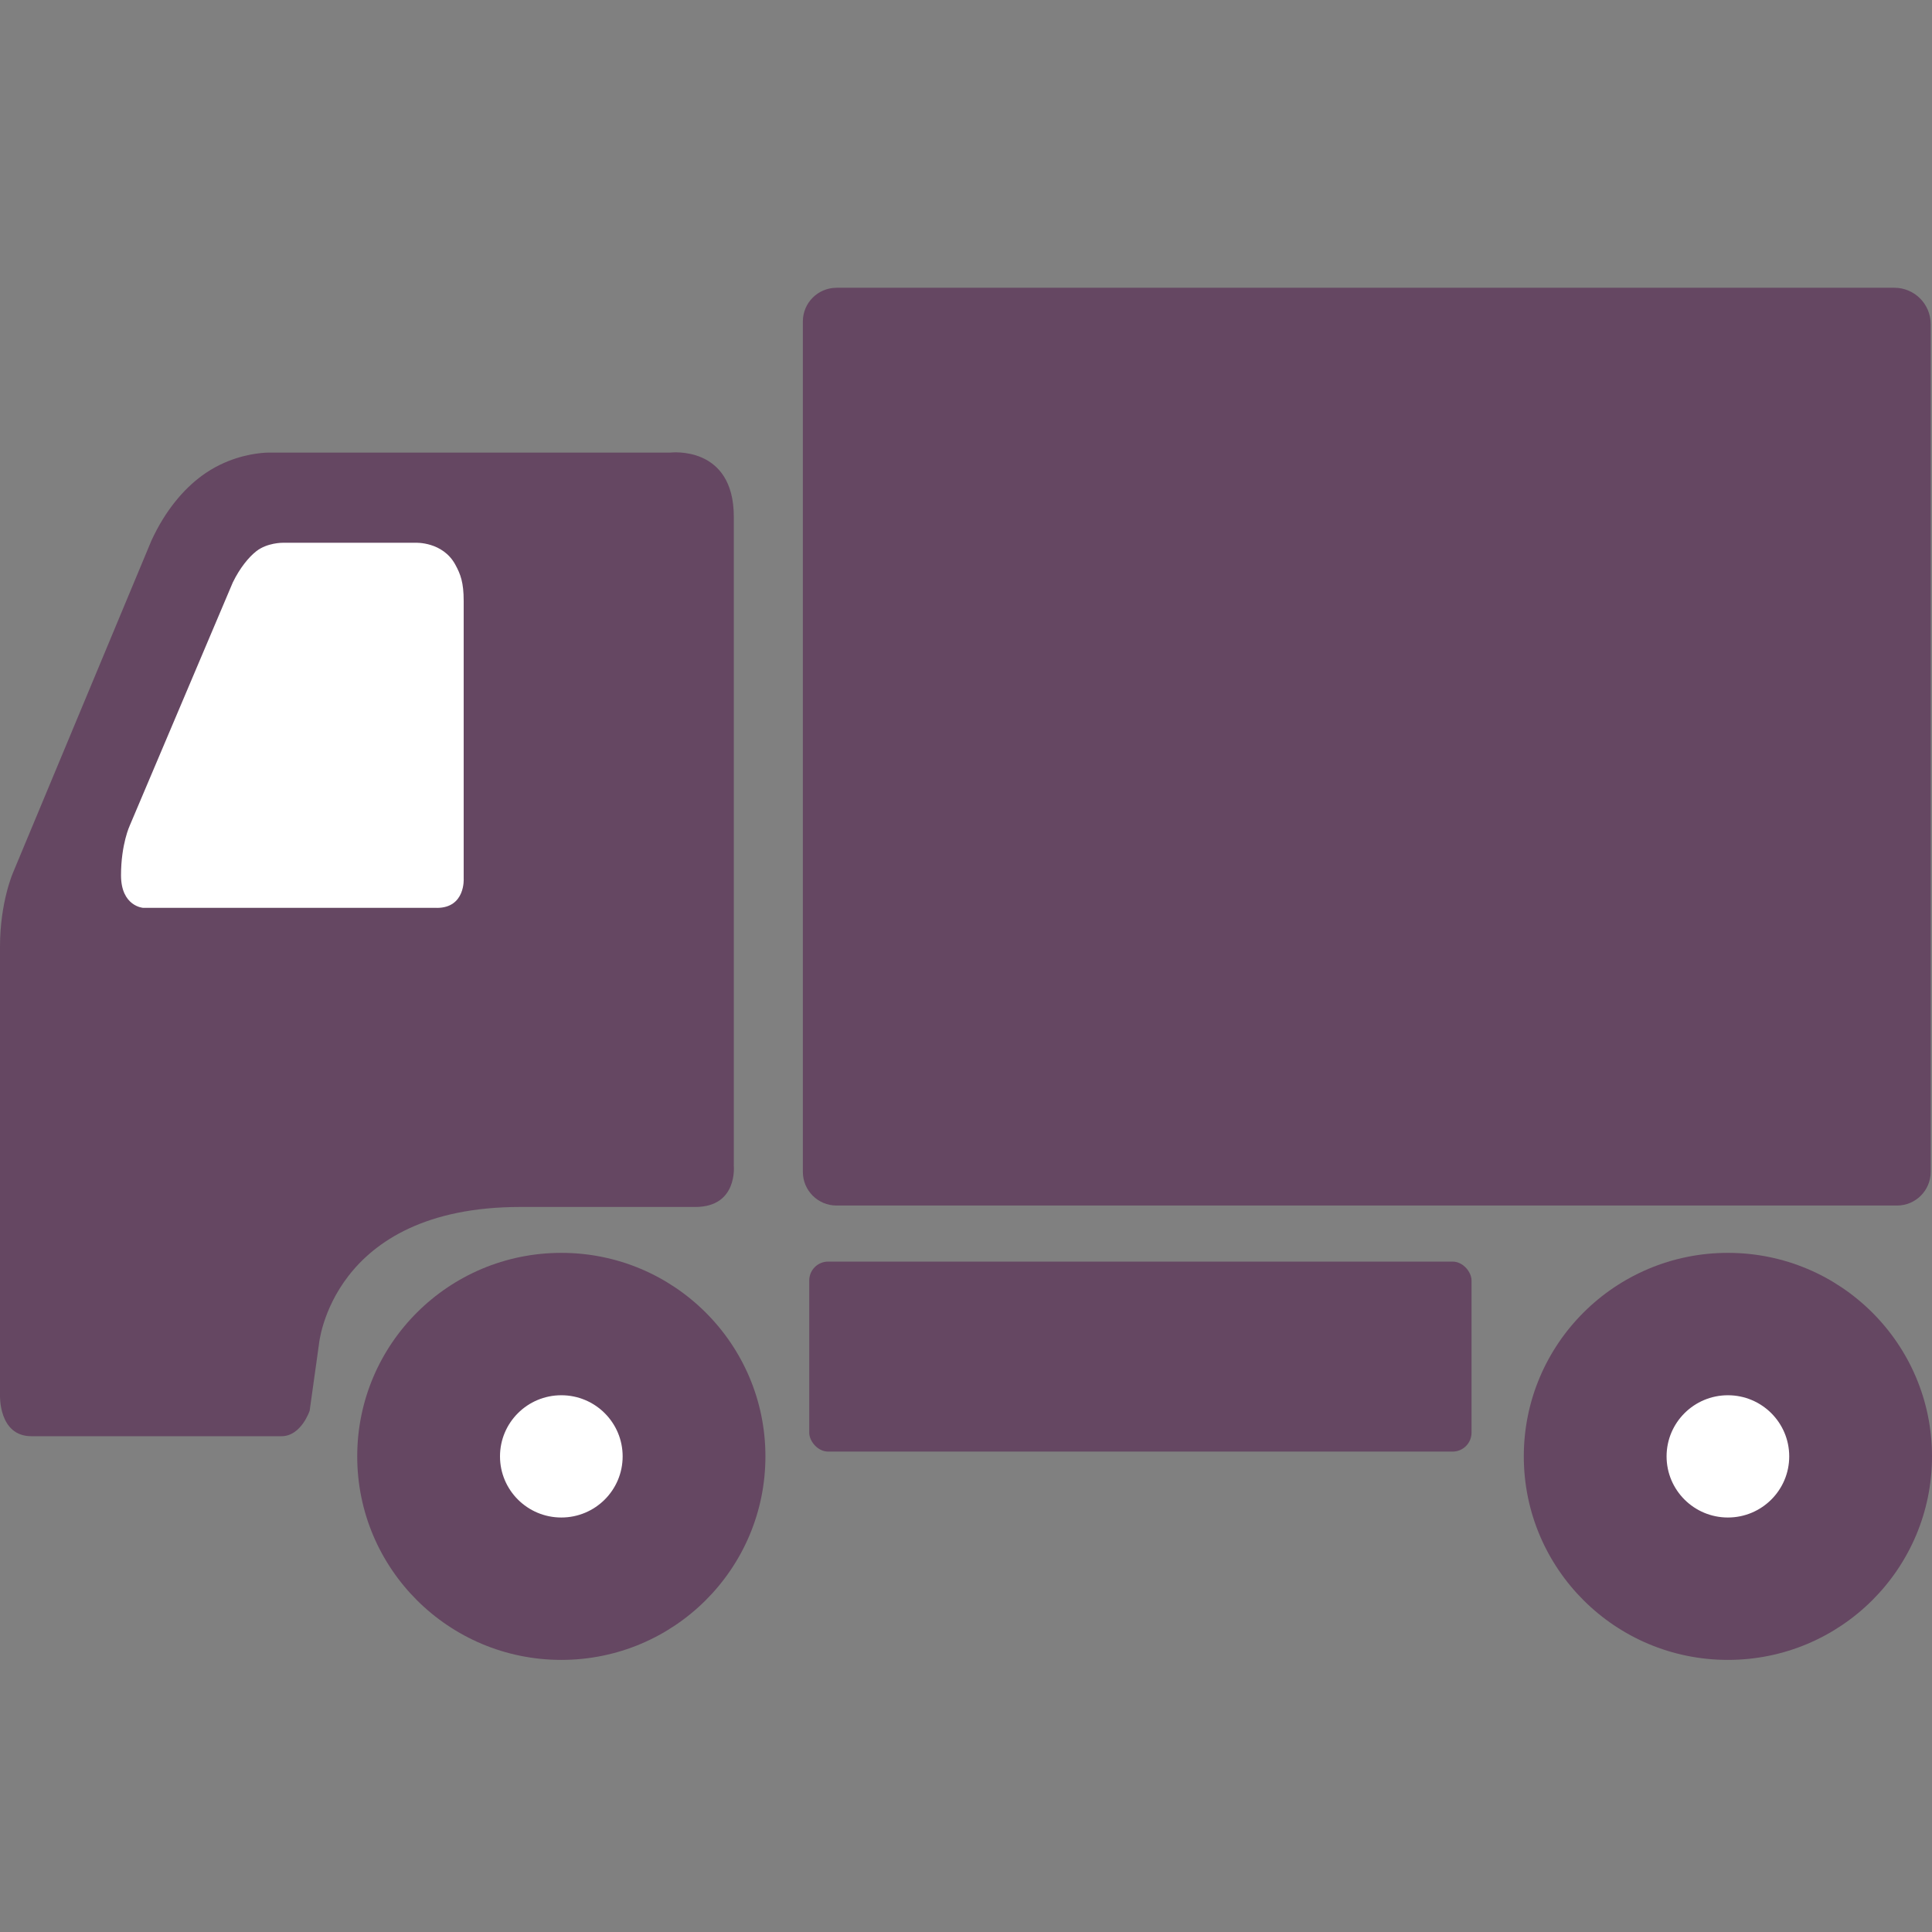 <?xml version="1.0" encoding="UTF-8"?>
<svg id="_レイヤー_1" data-name="レイヤー_1" xmlns="http://www.w3.org/2000/svg" version="1.1" viewBox="0 0 500 500">
  <rect x="0" y="0" width="500" height="500" fill="#808080" stroke="none"/>
  <!-- Generator: Adobe Illustrator 29.5.0, SVG Export Plug-In . SVG Version: 2.1.0 Build 137)  -->
  <defs>
    <style>
      .st0 {
        fill: #fff;
      }

      .st1 {
        fill: #654762;
      }
    </style>
  </defs>
  <path class="st1" d="M145.27,324.24c-29.17,0-52.82,23.58-52.82,52.67s23.65,52.67,52.82,52.67,52.82-23.58,52.82-52.67-23.65-52.67-52.82-52.67Z"/>
  <path class="st1" d="M447.18,324.24c-29.17,0-52.82,23.58-52.82,52.67s23.65,52.67,52.82,52.67,52.82-23.58,52.82-52.67-23.65-52.67-52.82-52.67Z"/>
  <rect class="st1" x="209.43" y="326.5" width="171.4" height="49.17" rx="4.89" ry="4.89"/>
  <path class="st1" d="M216.48,74.47h273.78c5.19,0,9.4,4.21,9.4,9.4v219.42c0,4.8-3.9,8.7-8.7,8.7H216.48c-4.8,0-8.7-3.9-8.7-8.7V83.18c0-4.8,3.9-8.7,8.7-8.7Z"/>
  <path class="st1" d="M189.91,301.63v-167.87c0-18.65-16.42-16.63-16.42-16.63h-103.35s-3.94-.17-9.1,1.5c-2.68.87-5.7,2.24-8.66,4.39-4.88,3.55-9.65,9.16-13.21,16.93L3.38,225.82S0,233.49,0,244.97v116.12s-.4,10.6,8.12,10.6h64.73c5.11,0,7.29-6.6,7.29-6.6.75-5.42,1.79-12.87,2.39-17.1,0,0,3.08-35.63,52.16-35.63h45.27c11.07,0,9.94-10.73,9.94-10.73Z"/>
  <path class="st0" d="M113.05,234.95H37.04s-5.72-.37-5.72-8.43,2.27-12.89,2.27-12.89l26.66-62.9c1.83-3.75,4.11-6.52,6.06-8.06,2.86-2.25,6.84-2.2,6.84-2.2h34.47s6.95-.32,10.21,5.65c1.37,2.51,2.17,4.63,2.17,9.42v71.83s.5,7.59-6.94,7.59Z"/>
  <path class="st0" d="M145.27,392.73c-8.76,0-15.87-7.08-15.87-15.82s7.1-15.82,15.87-15.82,15.87,7.08,15.87,15.82-7.1,15.82-15.87,15.82Z"/>
  <ellipse class="st0" cx="447.18" cy="376.91" rx="15.87" ry="15.82"/>
</svg>